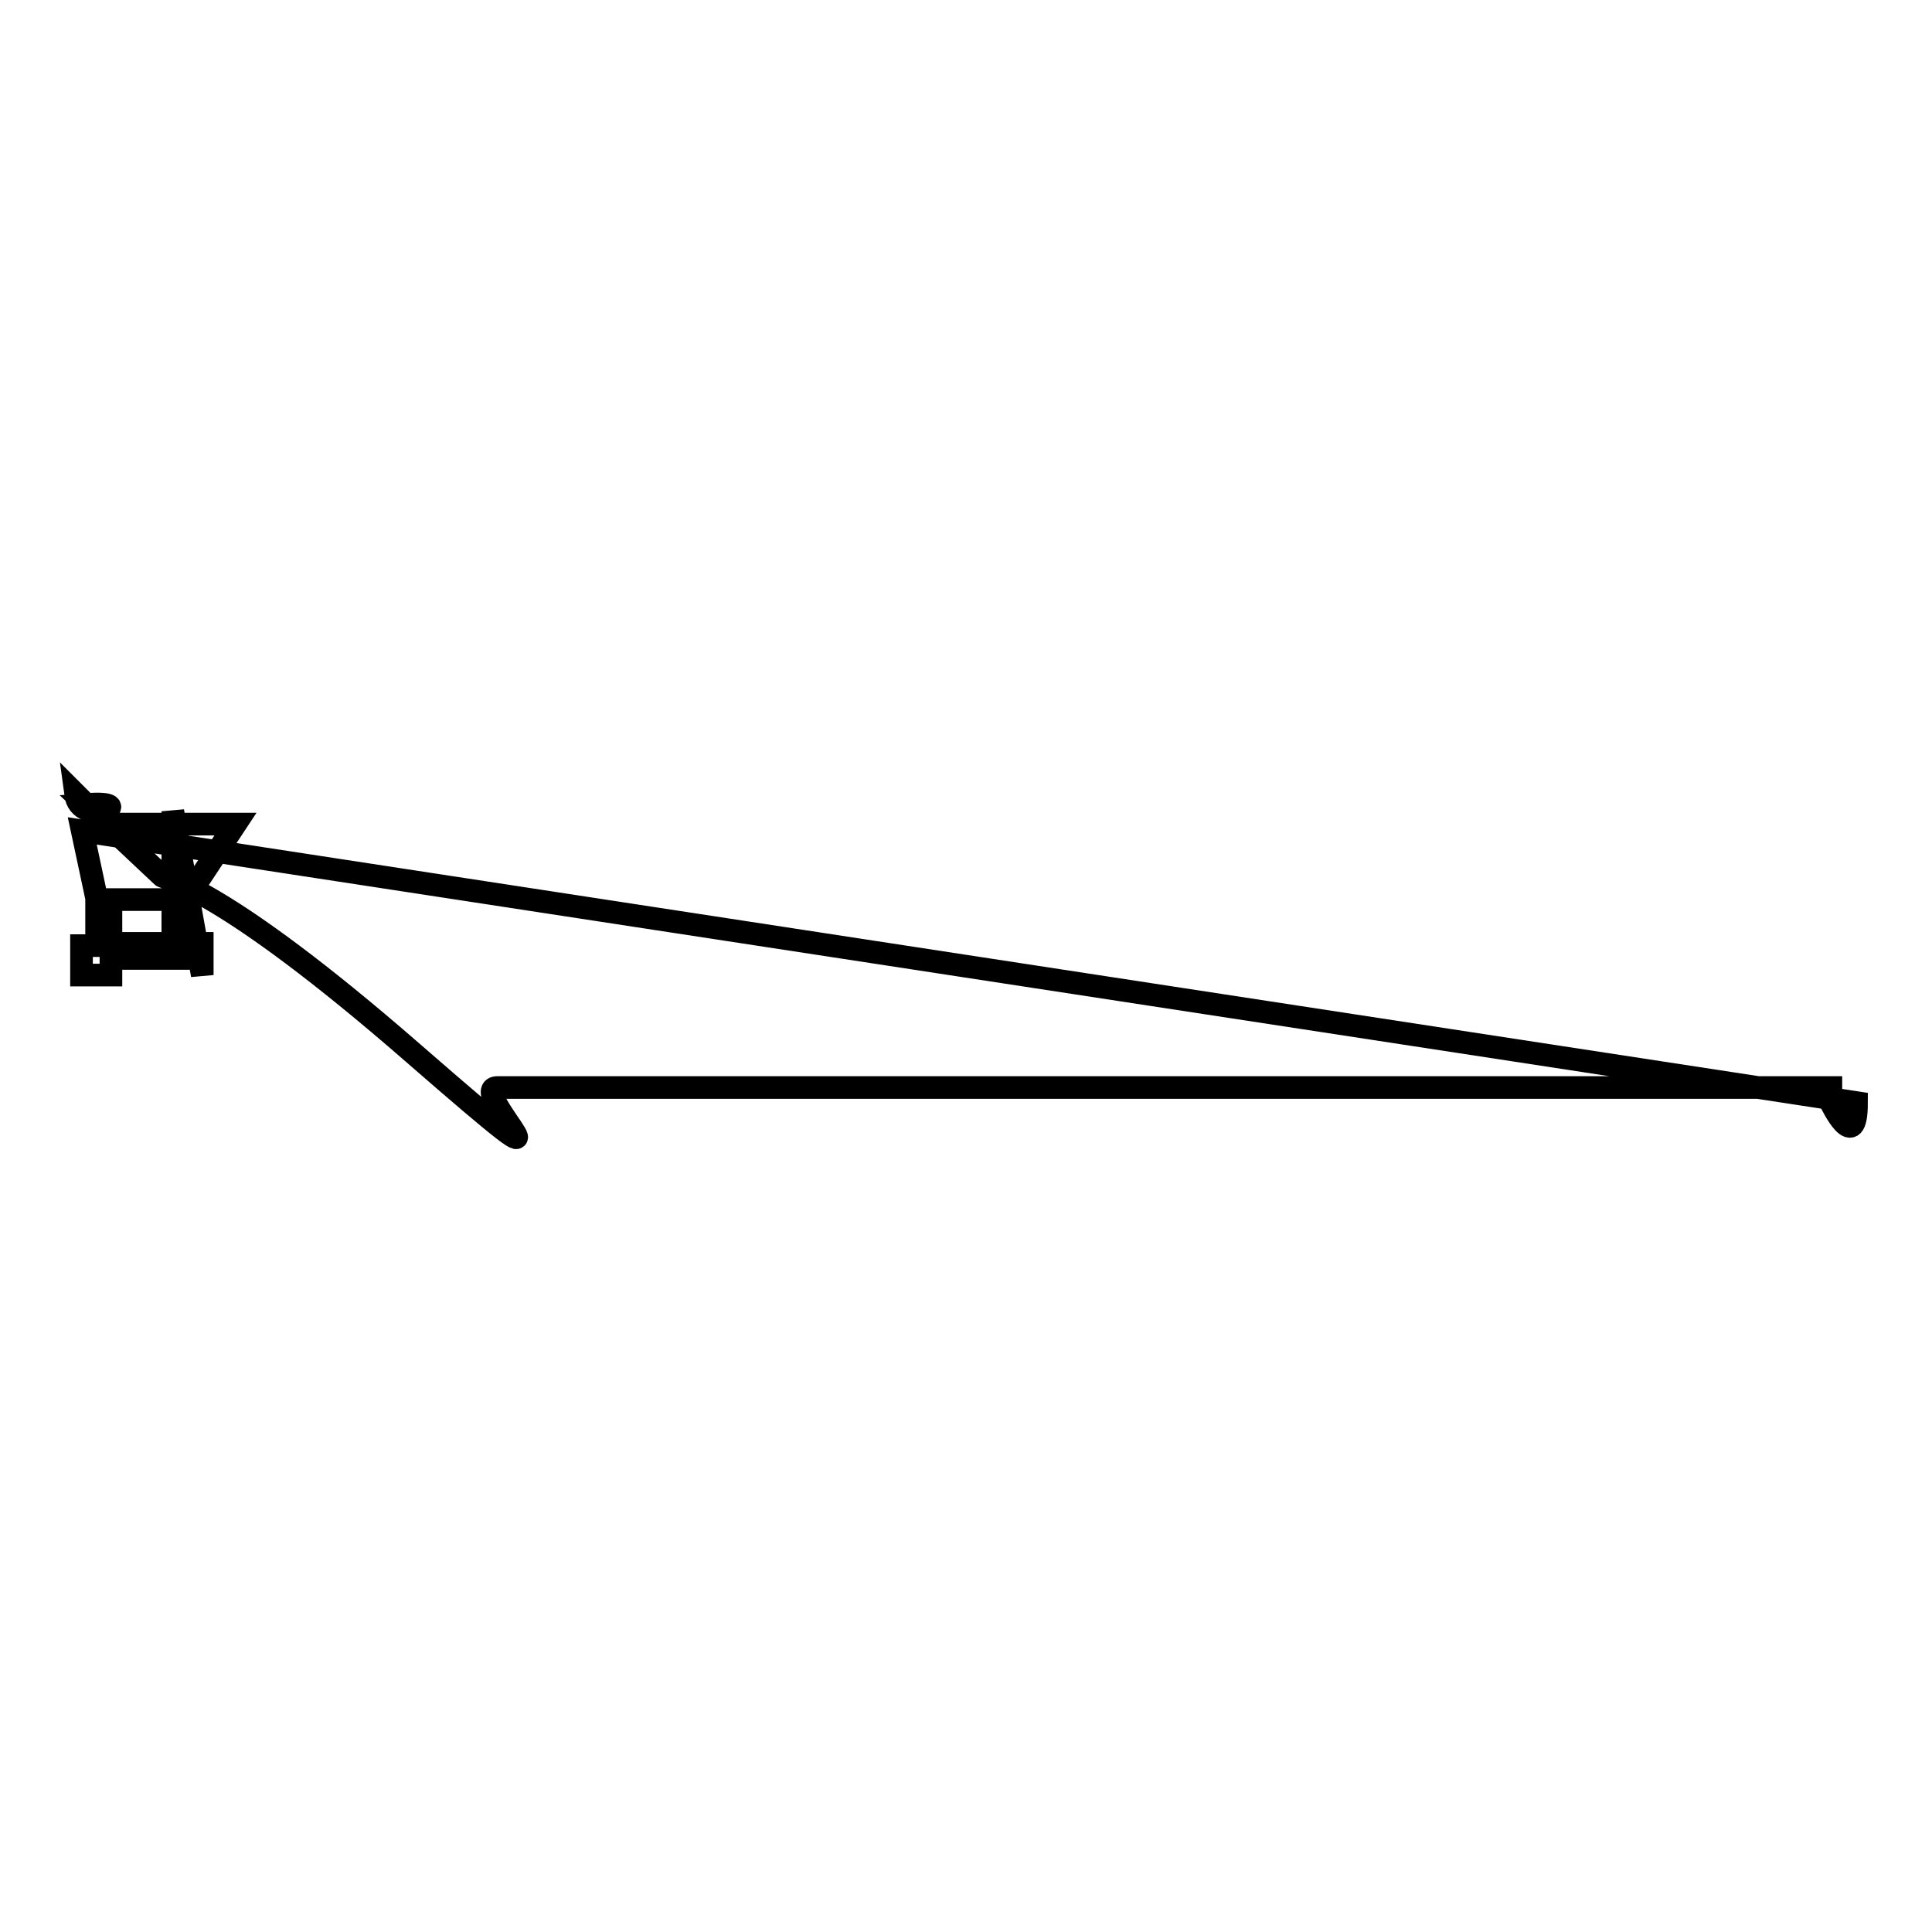 <?xml version="1.0" encoding="utf-8"?>
<!-- Svg Vector Icons : http://www.onlinewebfonts.com/icon -->
<!DOCTYPE svg PUBLIC "-//W3C//DTD SVG 1.1//EN" "http://www.w3.org/Graphics/SVG/1.1/DTD/svg11.dtd">
<svg version="1.1" xmlns="http://www.w3.org/2000/svg" xmlns:xlink="http://www.w3.org/1999/xlink" x="0px" y="0px" viewBox="0 0 256 256" enable-background="new 0 0 256 256" xml:space="preserve">
<g><g><path stroke-width="3" fill-opacity="0" stroke="#000000"  d="M14.7,119.2h9.9l6.6-10H14l-4-4c0.6,4.6,9,0.8,1.4,1.4l10.1,9.5c0.3,0.3,7.6,1.1,33.2,23.4c25.6,22.3,6.8,4.6,11.2,4.6h176.7v2c0,0,3.4,7.1,3.4,0L10.9,110.1l1.9,8.9v4.2h1.9v3.8h12.1v-2H14.7v-2V119.2z M10.8,125.3h3.9v3.9h-3.9V125.3z M22.9,125.3h3.9v3.9l-3.9-21.7V125.3z"/></g></g>
</svg>